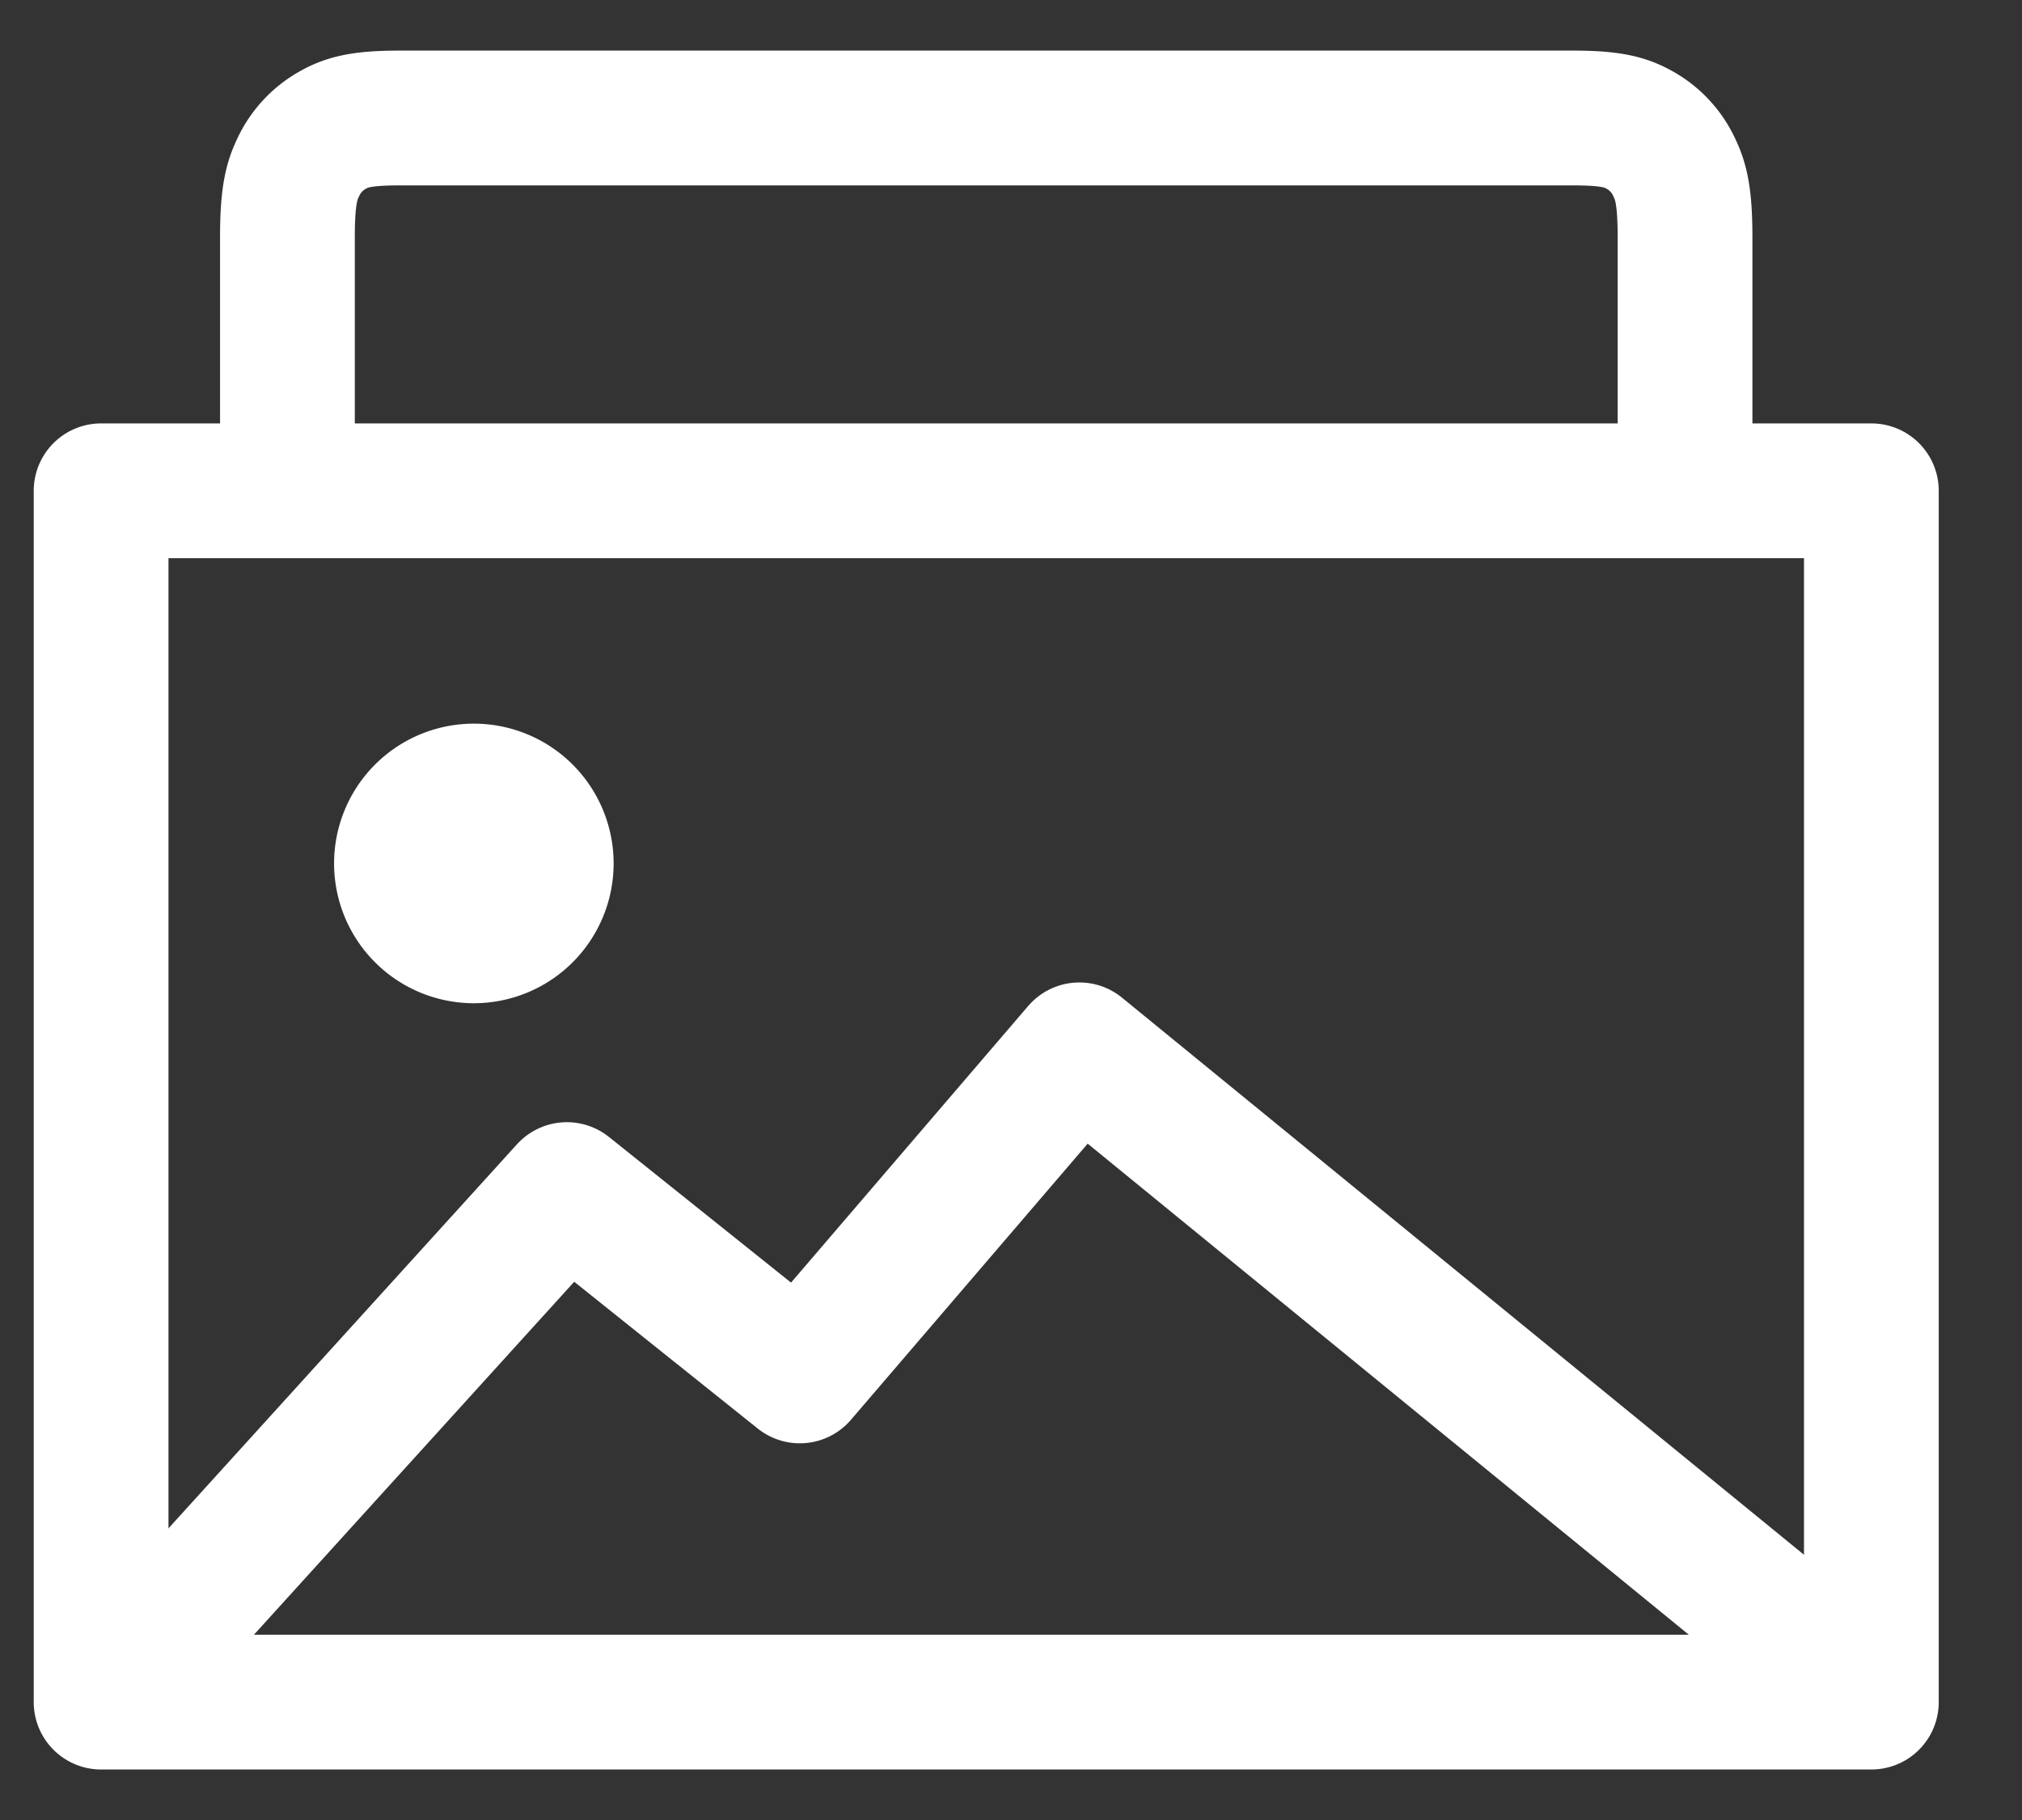 <svg width="20" height="18" fill="none" xmlns="http://www.w3.org/2000/svg"><rect width="100%" height="100%" fill="#333333" stroke="none"/><path d="M2.843 4.853V2.348c0-.41.04-.56.115-.71a.813.813 0 01.327-.348c.14-.08.28-.123.665-.123h11.61c.385 0 .524.043.665.123a.81.81 0 01.327.348c.075.15.115.3.115.71v2.505" stroke="#fff" stroke-width="1.333" stroke-linecap="round" stroke-linejoin="round"/><path d="M1 4.854h17.51v11.98H1V4.854z" stroke="#fff" stroke-width="1.333" stroke-linejoin="round"/><path fill-rule="evenodd" clip-rule="evenodd" d="M4.687 9.922a1.382 1.382 0 100-2.765 1.382 1.382 0 000 2.765z" fill="#fff"/><path d="M1.262 16.553l4.345-4.788 2.304 1.843 2.765-3.225 7.554 6.17" stroke="#fff" stroke-width="1.333" stroke-linecap="round" stroke-linejoin="round"/></svg>